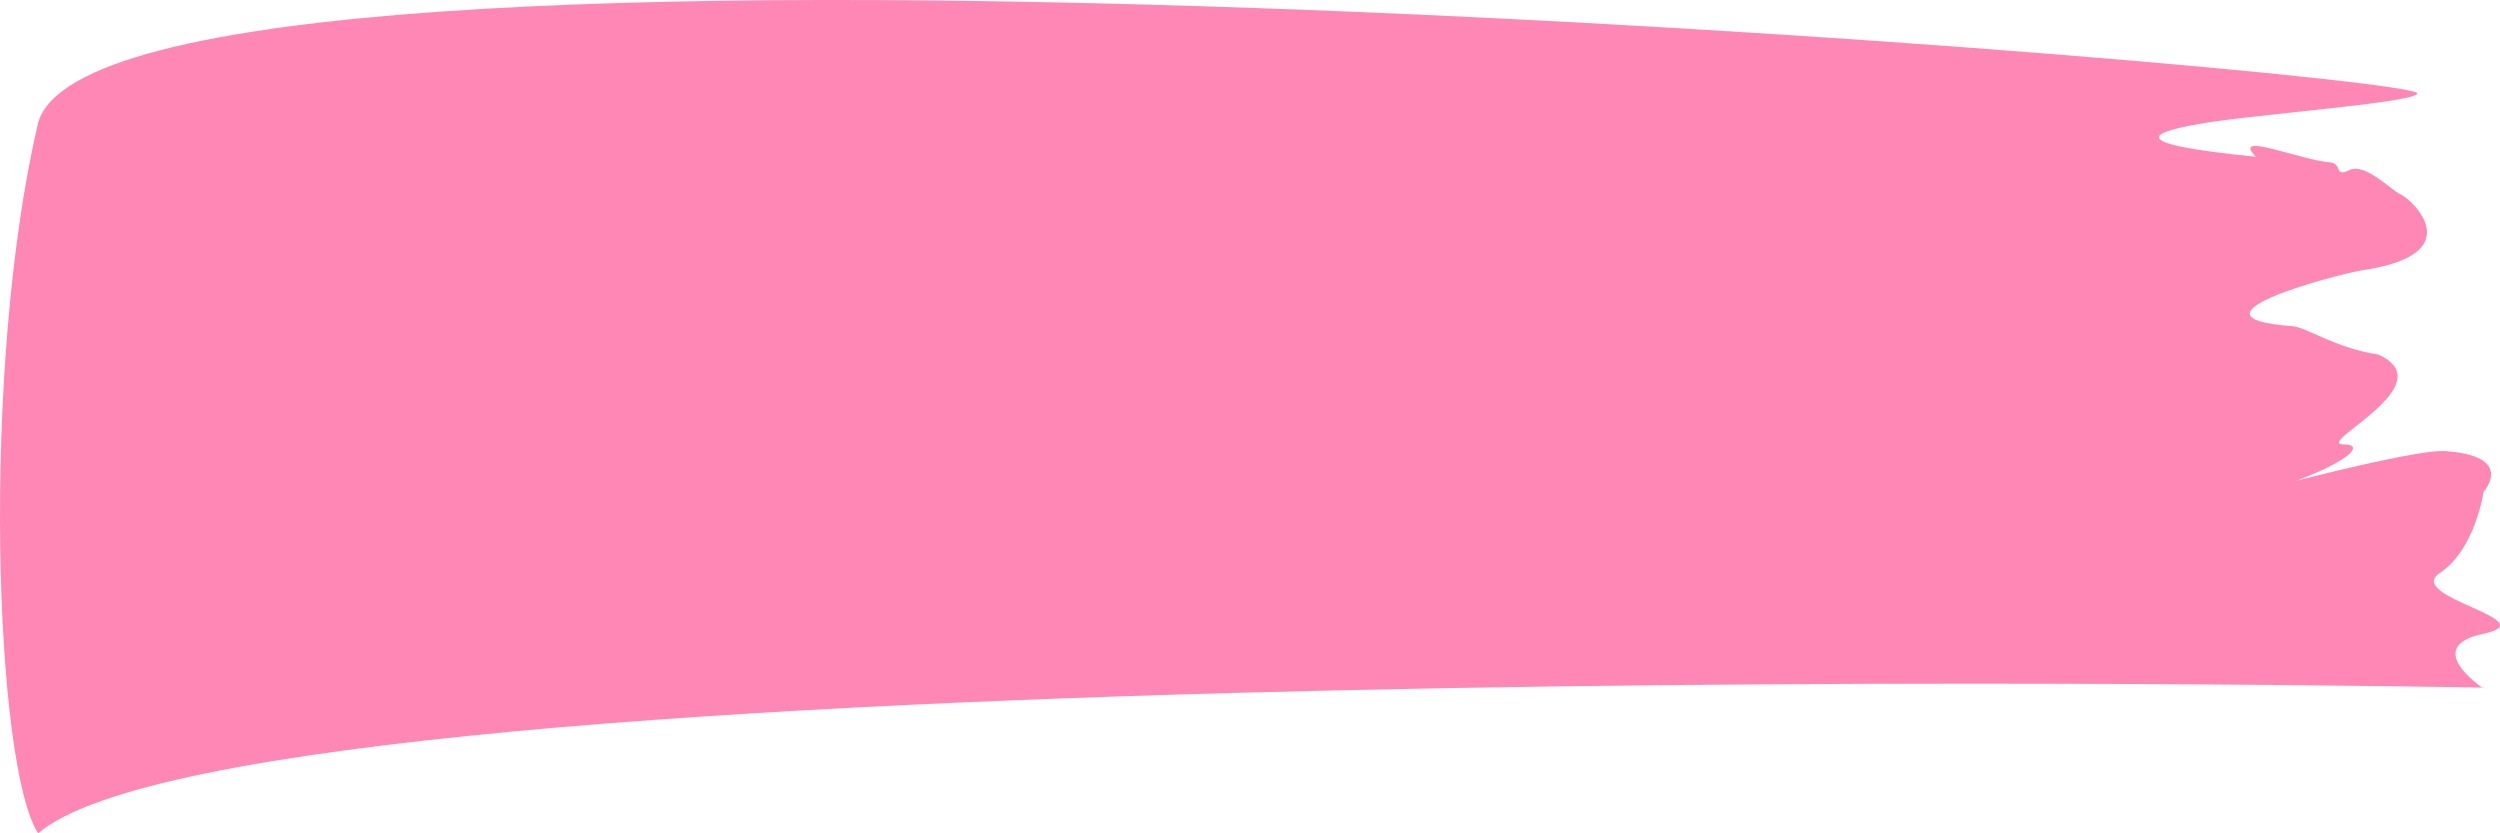 <?xml version="1.0" encoding="UTF-8"?> <svg xmlns="http://www.w3.org/2000/svg" width="48" height="16" viewBox="0 0 48 16" fill="none"><path d="M47.681 13.202C47.681 13.202 4.938 12.403 0.732 16C-0.102 14.71 -0.376 7.08 0.732 2.356C2.077 -2.349 46.412 1.375 46.412 1.793C46.412 1.957 43.604 2.175 42.479 2.338C41.187 2.538 40.761 2.756 43.313 3.01C42.819 2.502 44.192 3.083 44.752 3.119C44.981 3.156 44.806 3.41 45.111 3.265C45.416 3.119 45.918 3.664 46.102 3.737C46.3 3.828 47.461 4.882 45.349 5.19C44.73 5.299 41.797 6.099 44.008 6.262C44.286 6.28 44.824 6.68 45.663 6.807C46.954 7.389 44.407 8.533 44.999 8.533C45.591 8.533 44.667 9.151 43.017 9.551C41.367 9.95 46.111 8.624 46.932 8.66C48.318 8.751 47.685 9.442 47.685 9.442C47.685 9.442 47.528 10.55 46.842 11.004C46.156 11.458 48.901 11.912 47.685 12.167C46.47 12.421 47.685 13.22 47.685 13.22L47.681 13.202Z" fill="#FF87B6"></path></svg> 
